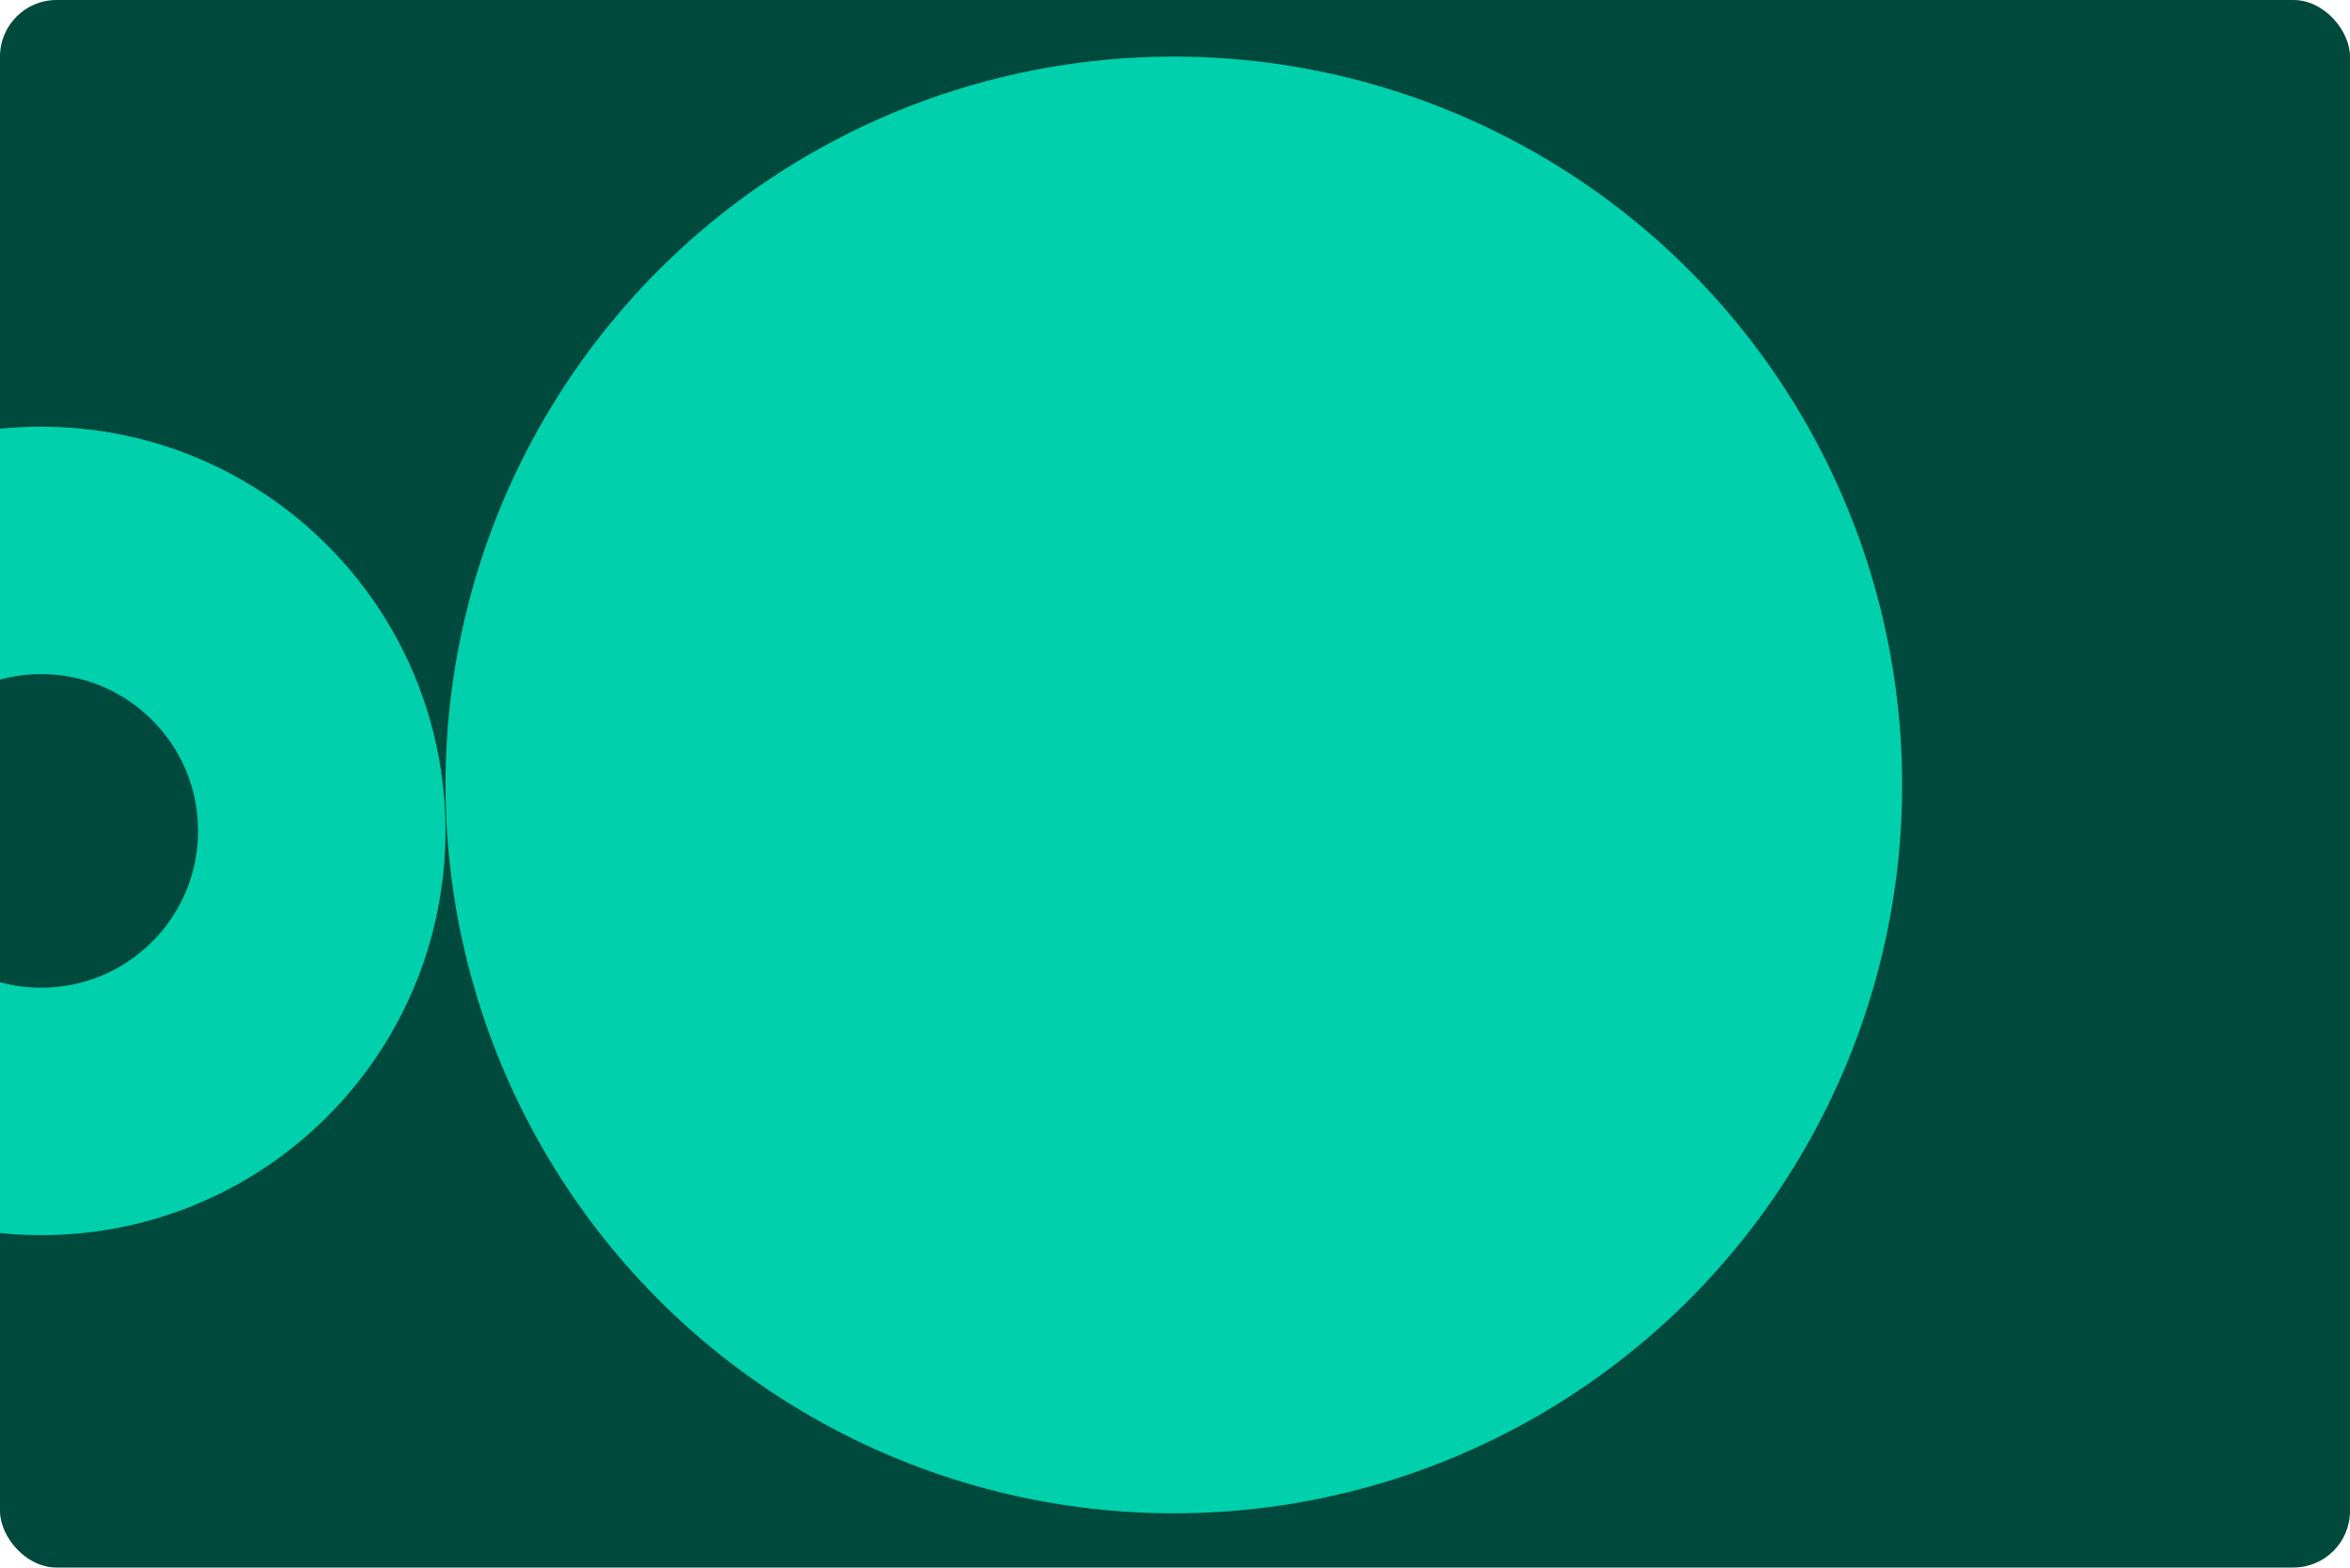 <svg fill="none" xmlns="http://www.w3.org/2000/svg" viewBox="0 0 997 665"><g clip-path="url(#a)"><rect width="997" height="665" rx="24" fill="#00493D"/><circle cx="498" cy="333" r="309" fill="#00D0AB"/><circle cx="17.5" cy="352.5" r="119" stroke="#00D0AB" stroke-width="105"/></g><defs><clipPath id="a"><rect width="997" height="665" rx="24" fill="#fff"/></clipPath></defs></svg>